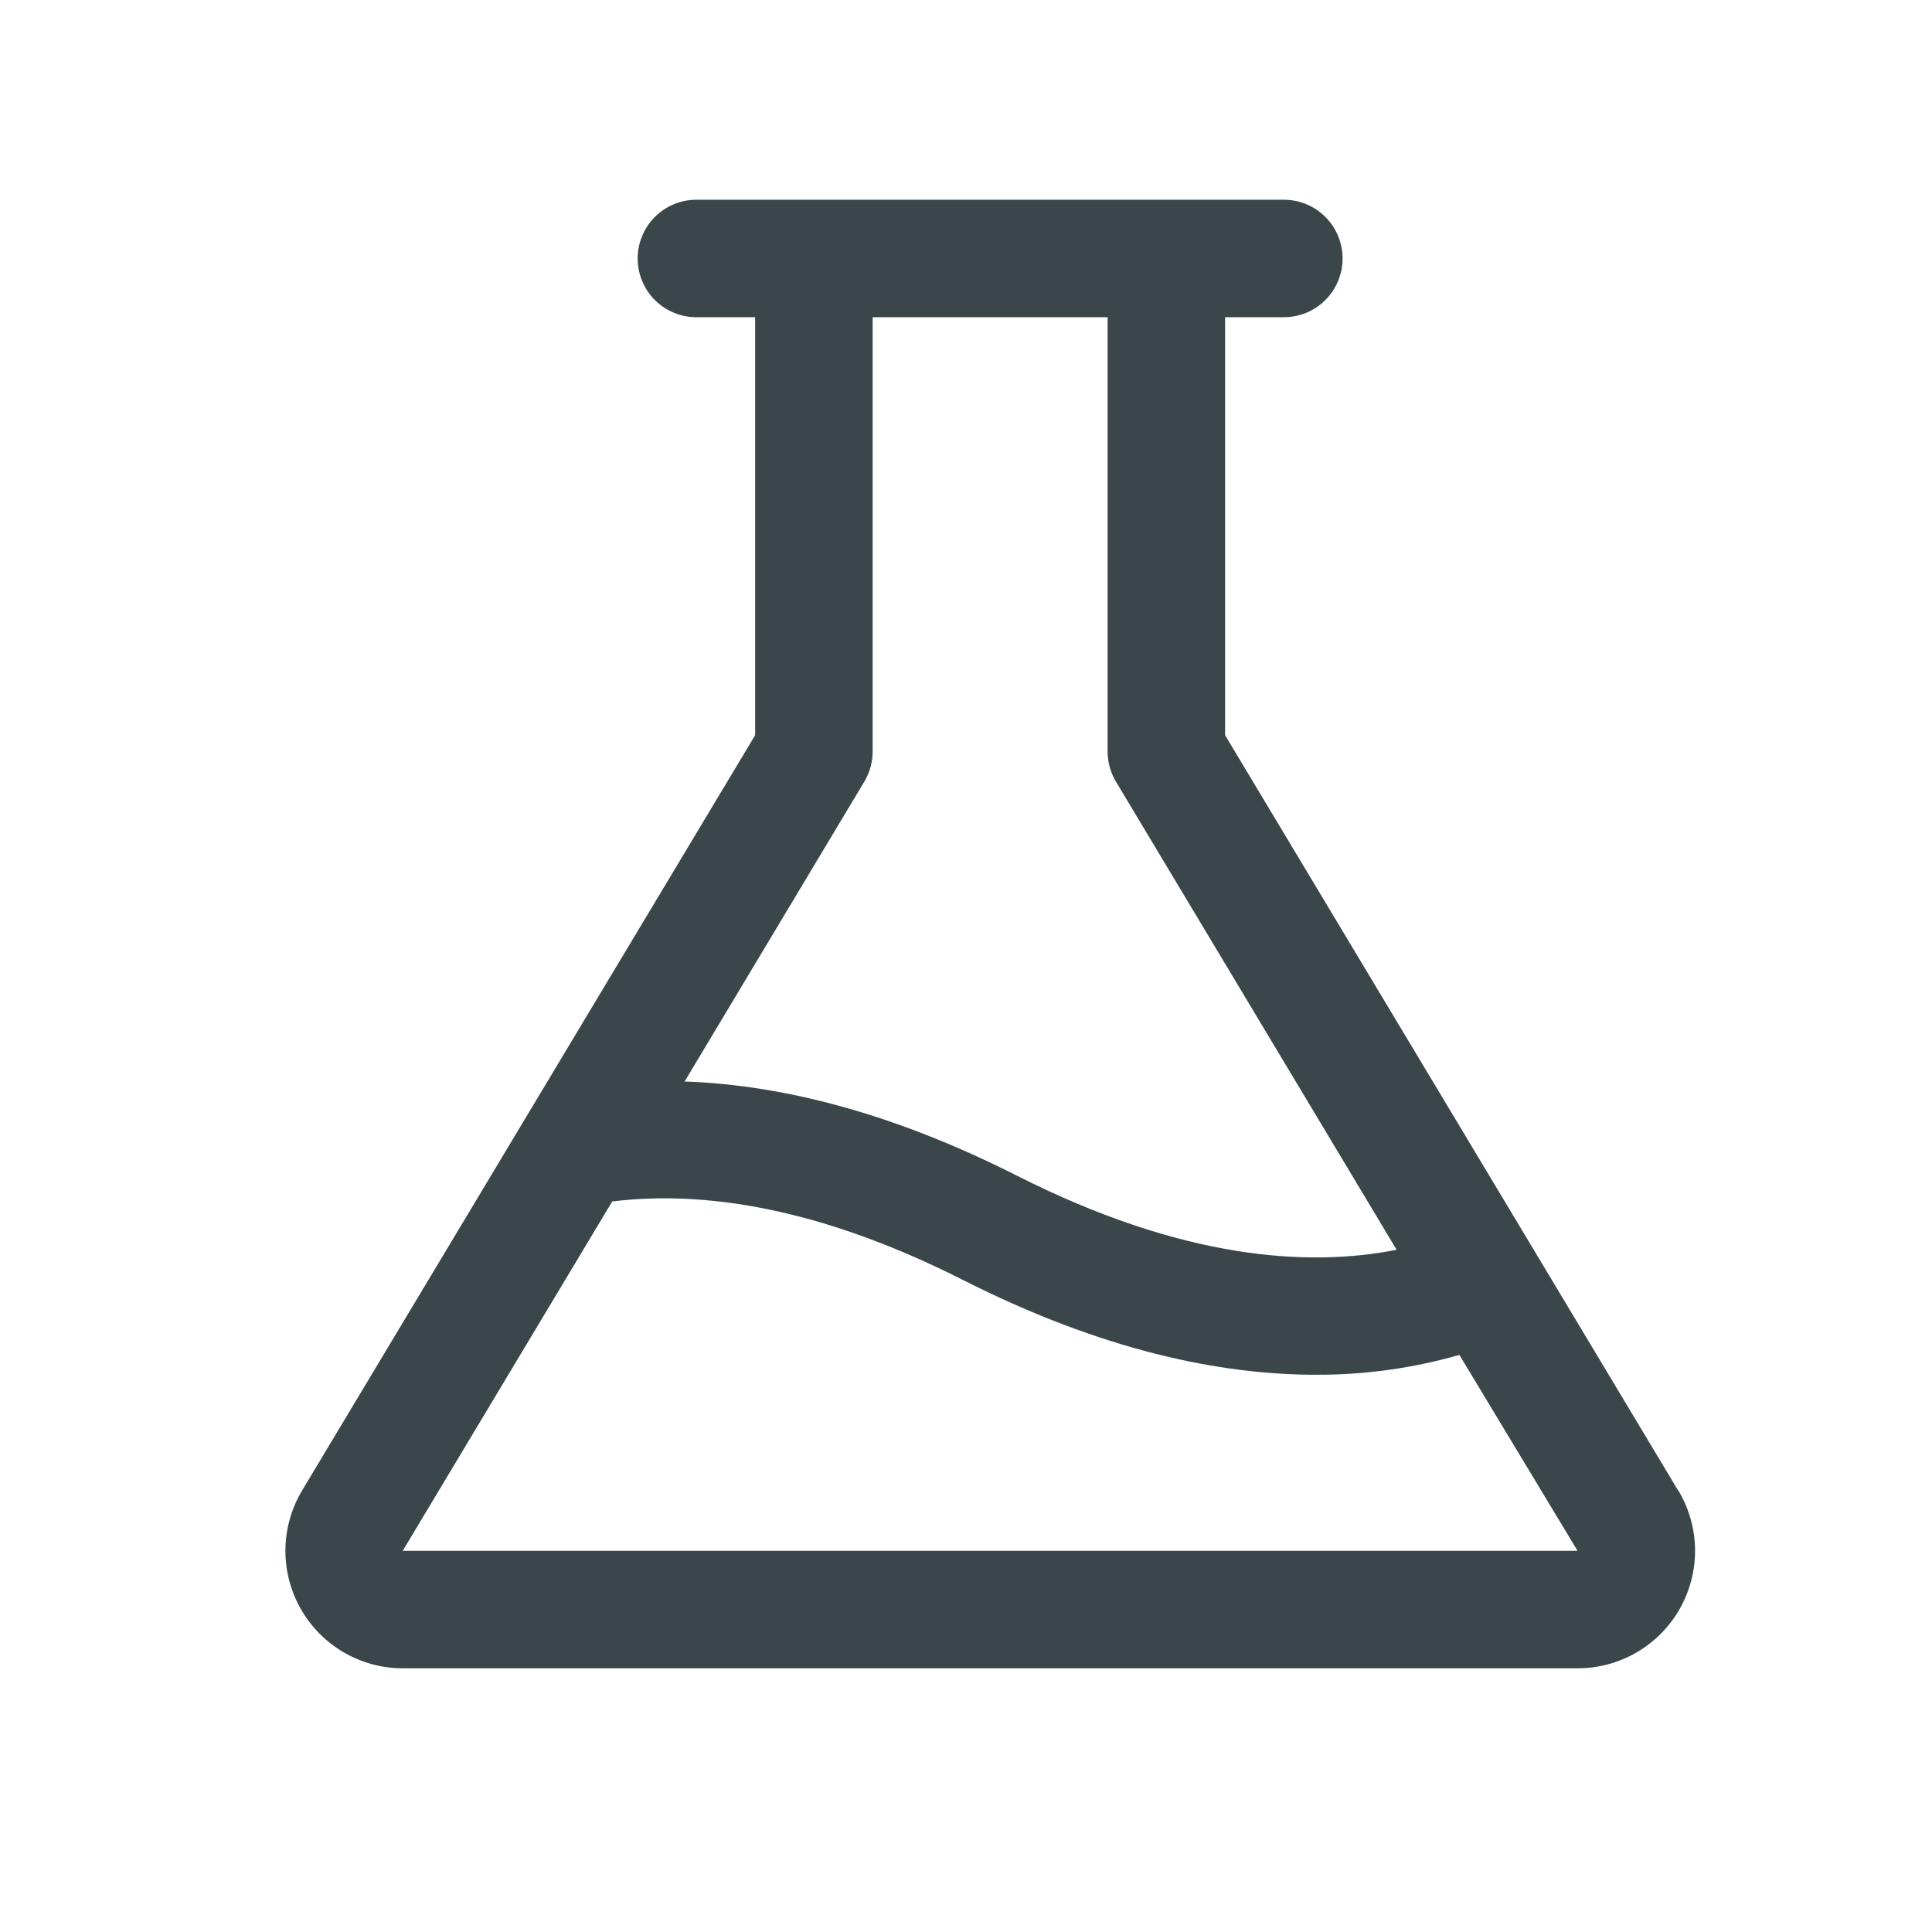 <svg width="37" height="37" viewBox="0 0 37 37" fill="none" xmlns="http://www.w3.org/2000/svg">
<path d="M32.137 28.543L23.462 14.08V6.075H24.587C24.885 6.075 25.172 5.957 25.382 5.746C25.593 5.535 25.712 5.249 25.712 4.95C25.712 4.652 25.593 4.366 25.382 4.155C25.172 3.944 24.885 3.825 24.587 3.825H13.337C13.039 3.825 12.752 3.944 12.541 4.155C12.331 4.366 12.212 4.652 12.212 4.95C12.212 5.249 12.331 5.535 12.541 5.746C12.752 5.957 13.039 6.075 13.337 6.075H14.462V14.08L5.787 28.543C5.582 28.884 5.472 29.273 5.466 29.671C5.461 30.069 5.562 30.461 5.757 30.807C5.953 31.154 6.237 31.442 6.58 31.643C6.924 31.843 7.314 31.95 7.712 31.95H30.212C30.61 31.95 31.001 31.845 31.345 31.644C31.689 31.444 31.974 31.155 32.17 30.809C32.366 30.463 32.467 30.07 32.462 29.672C32.457 29.274 32.346 28.884 32.141 28.543H32.137ZM16.552 14.97C16.657 14.796 16.712 14.596 16.712 14.392V6.075H21.212V14.392C21.212 14.596 21.267 14.796 21.372 14.97L26.747 23.935C25.059 24.268 22.659 24.127 19.47 22.513C17.232 21.381 15.103 20.781 13.111 20.712L16.552 14.97ZM7.712 29.7L11.725 23.009C13.729 22.765 15.988 23.27 18.45 24.517C21.122 25.868 23.372 26.328 25.2 26.328C26.13 26.332 27.055 26.204 27.949 25.948L30.212 29.7H7.712Z" fill="#3A4649"/>
</svg>
